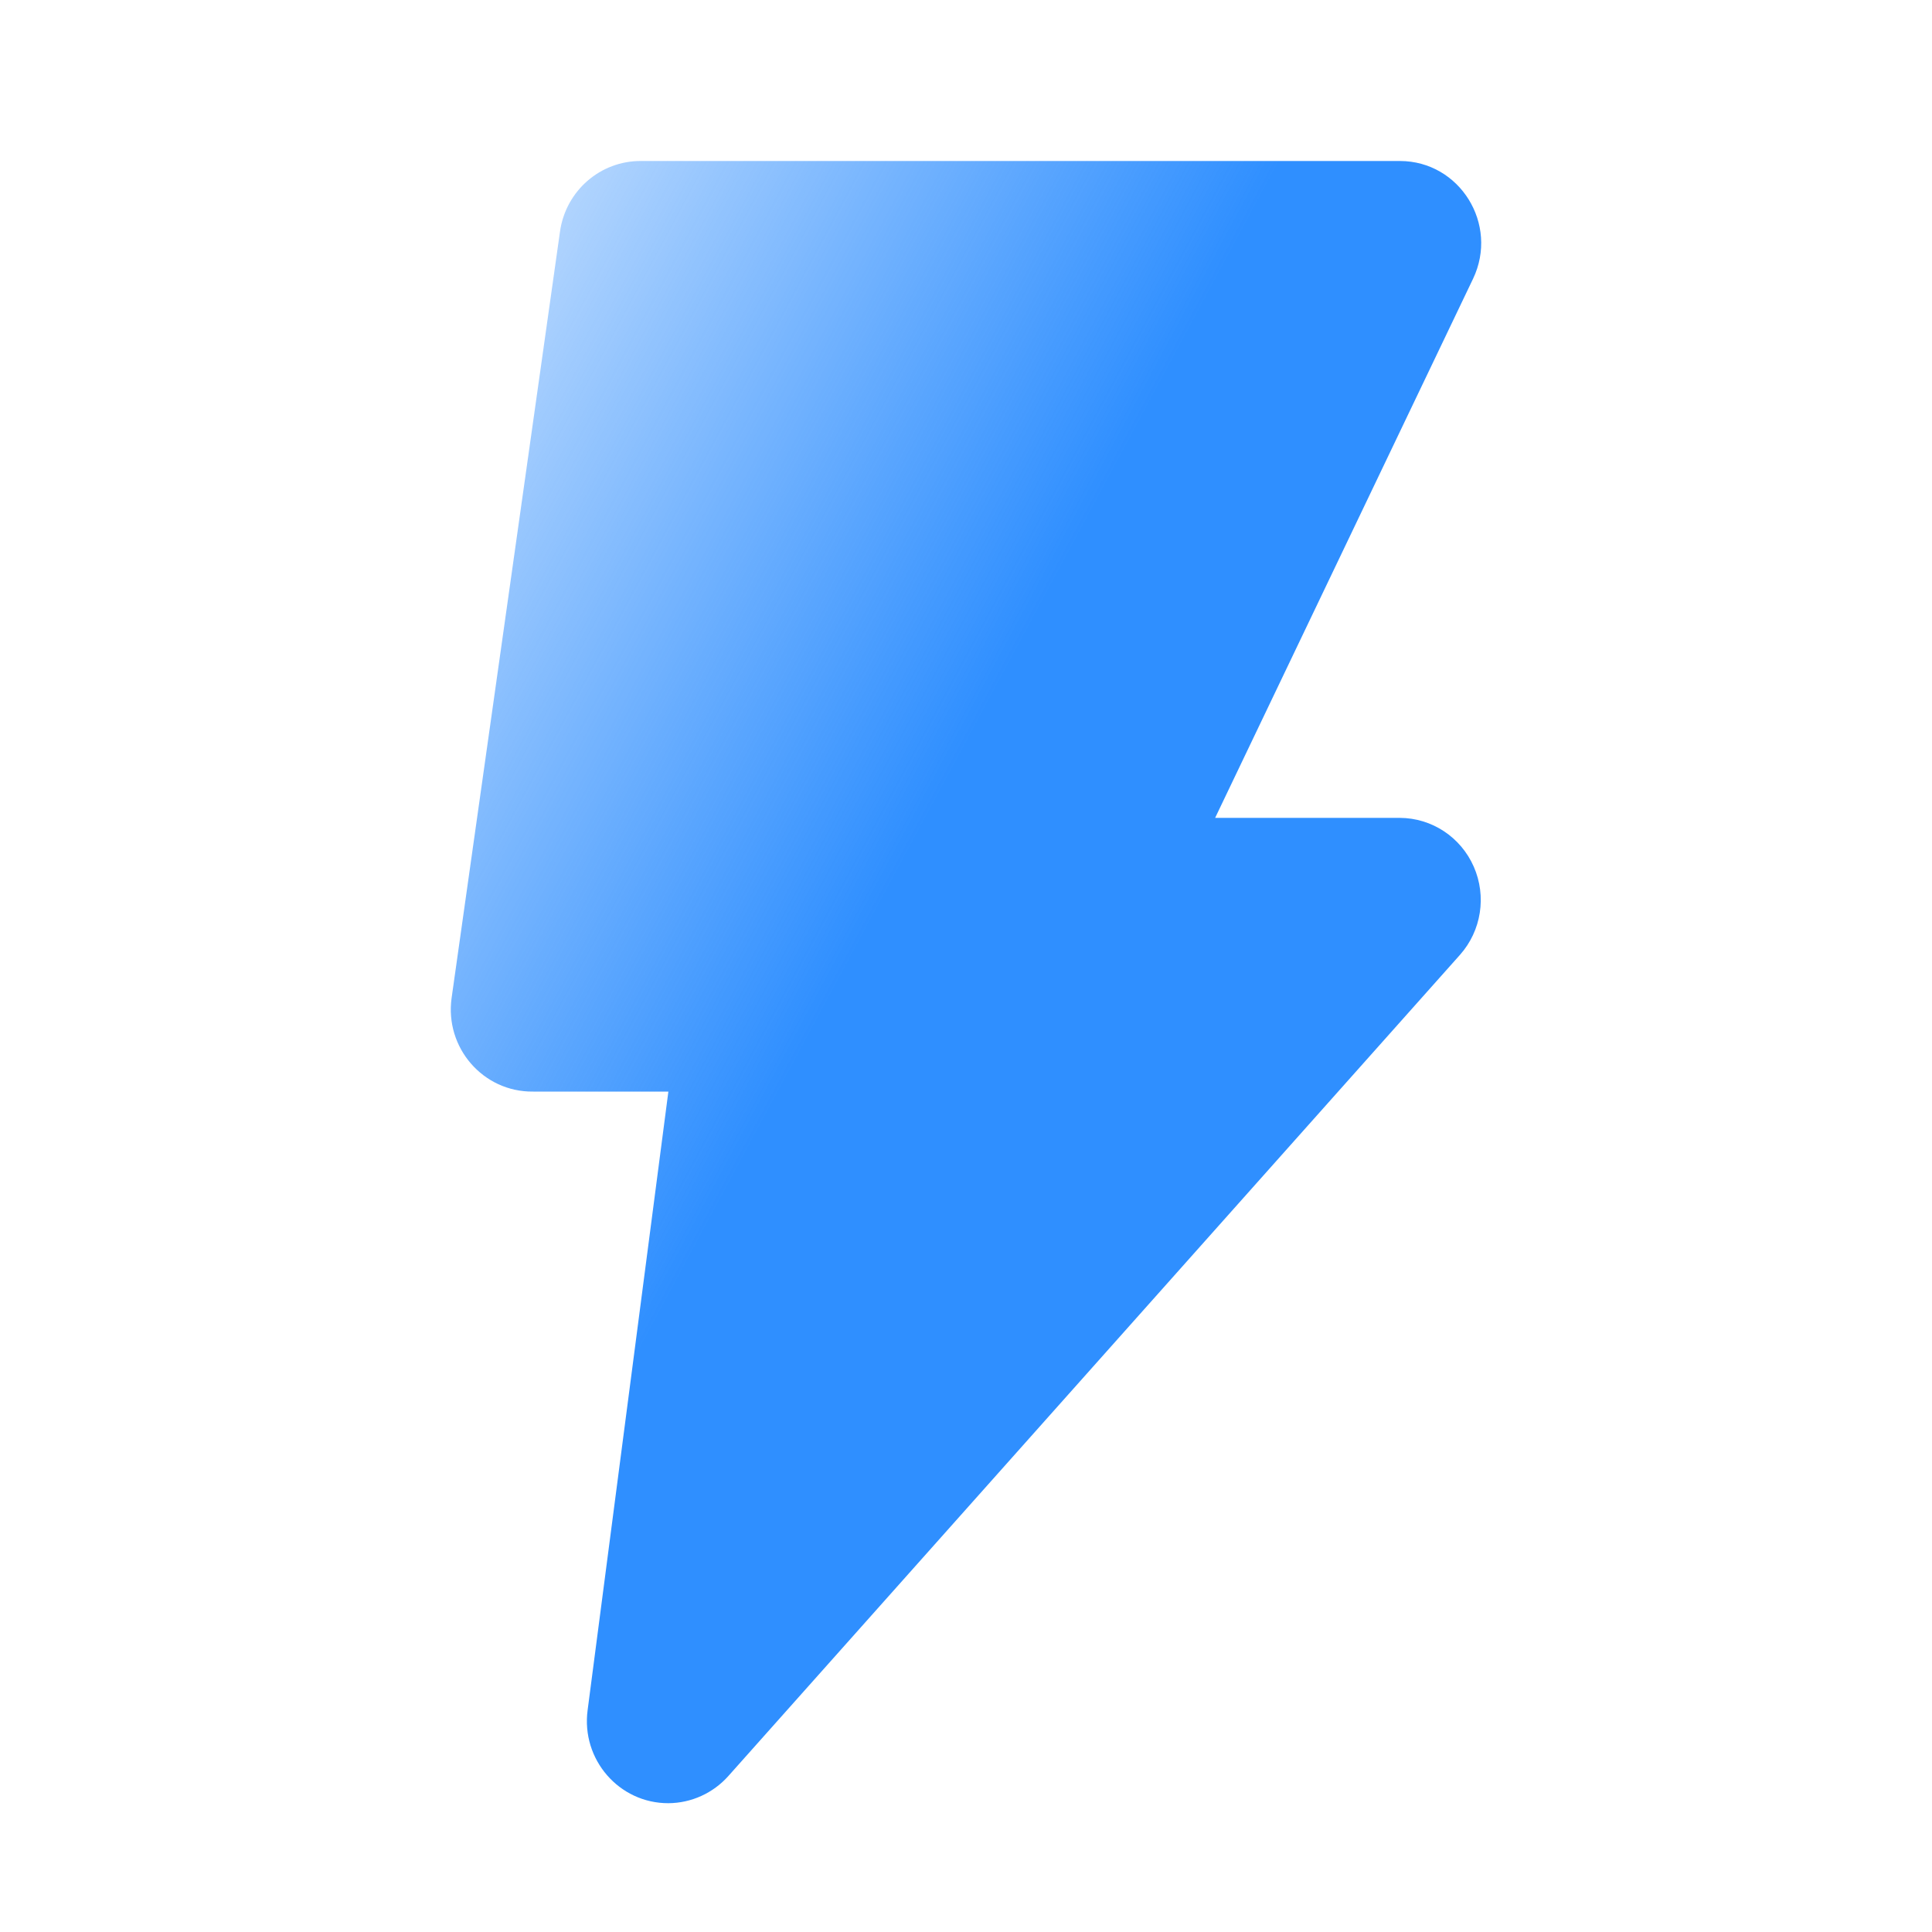 <svg xmlns="http://www.w3.org/2000/svg" xmlns:xlink="http://www.w3.org/1999/xlink" fill="none" version="1.1" width="60" height="60" viewBox="0 0 60 60"><defs><mask id="master_svg0_331_07587"><g><rect x="0" y="0" width="60" height="60" rx="0" fill="#FFFFFF" fill-opacity="1"/></g></mask><linearGradient x1="0.556" y1="0.388" x2="-0.045" y2="-0.113" id="master_svg1_333_05684"><stop offset="8.714%" stop-color="#2F8FFF" stop-opacity="1"/><stop offset="100%" stop-color="#2587FB" stop-opacity="0.1"/></linearGradient></defs><g mask="url(#master_svg0_331_07587)"><g><path d="M20.757,56C19.227,56.004,18.045,54.642,18.249,53.11L20.757,33.9L16.55,33.9C15.005,33.915,13.809,32.538,14.025,30.993L17.391,7.193C17.568,5.926,18.648,4.988,19.915,5L43.476,5C45.334,5.002,46.553,6.963,45.748,8.655L37.737,25.4L43.476,25.4C44.469,25.405,45.366,25.998,45.769,26.915C46.172,27.832,46.006,28.902,45.344,29.65L22.625,55.15C22.149,55.687,21.47,55.996,20.757,56Z" fill="url(#master_svg1_333_05684)" fill-opacity="1"/></g></g></svg>